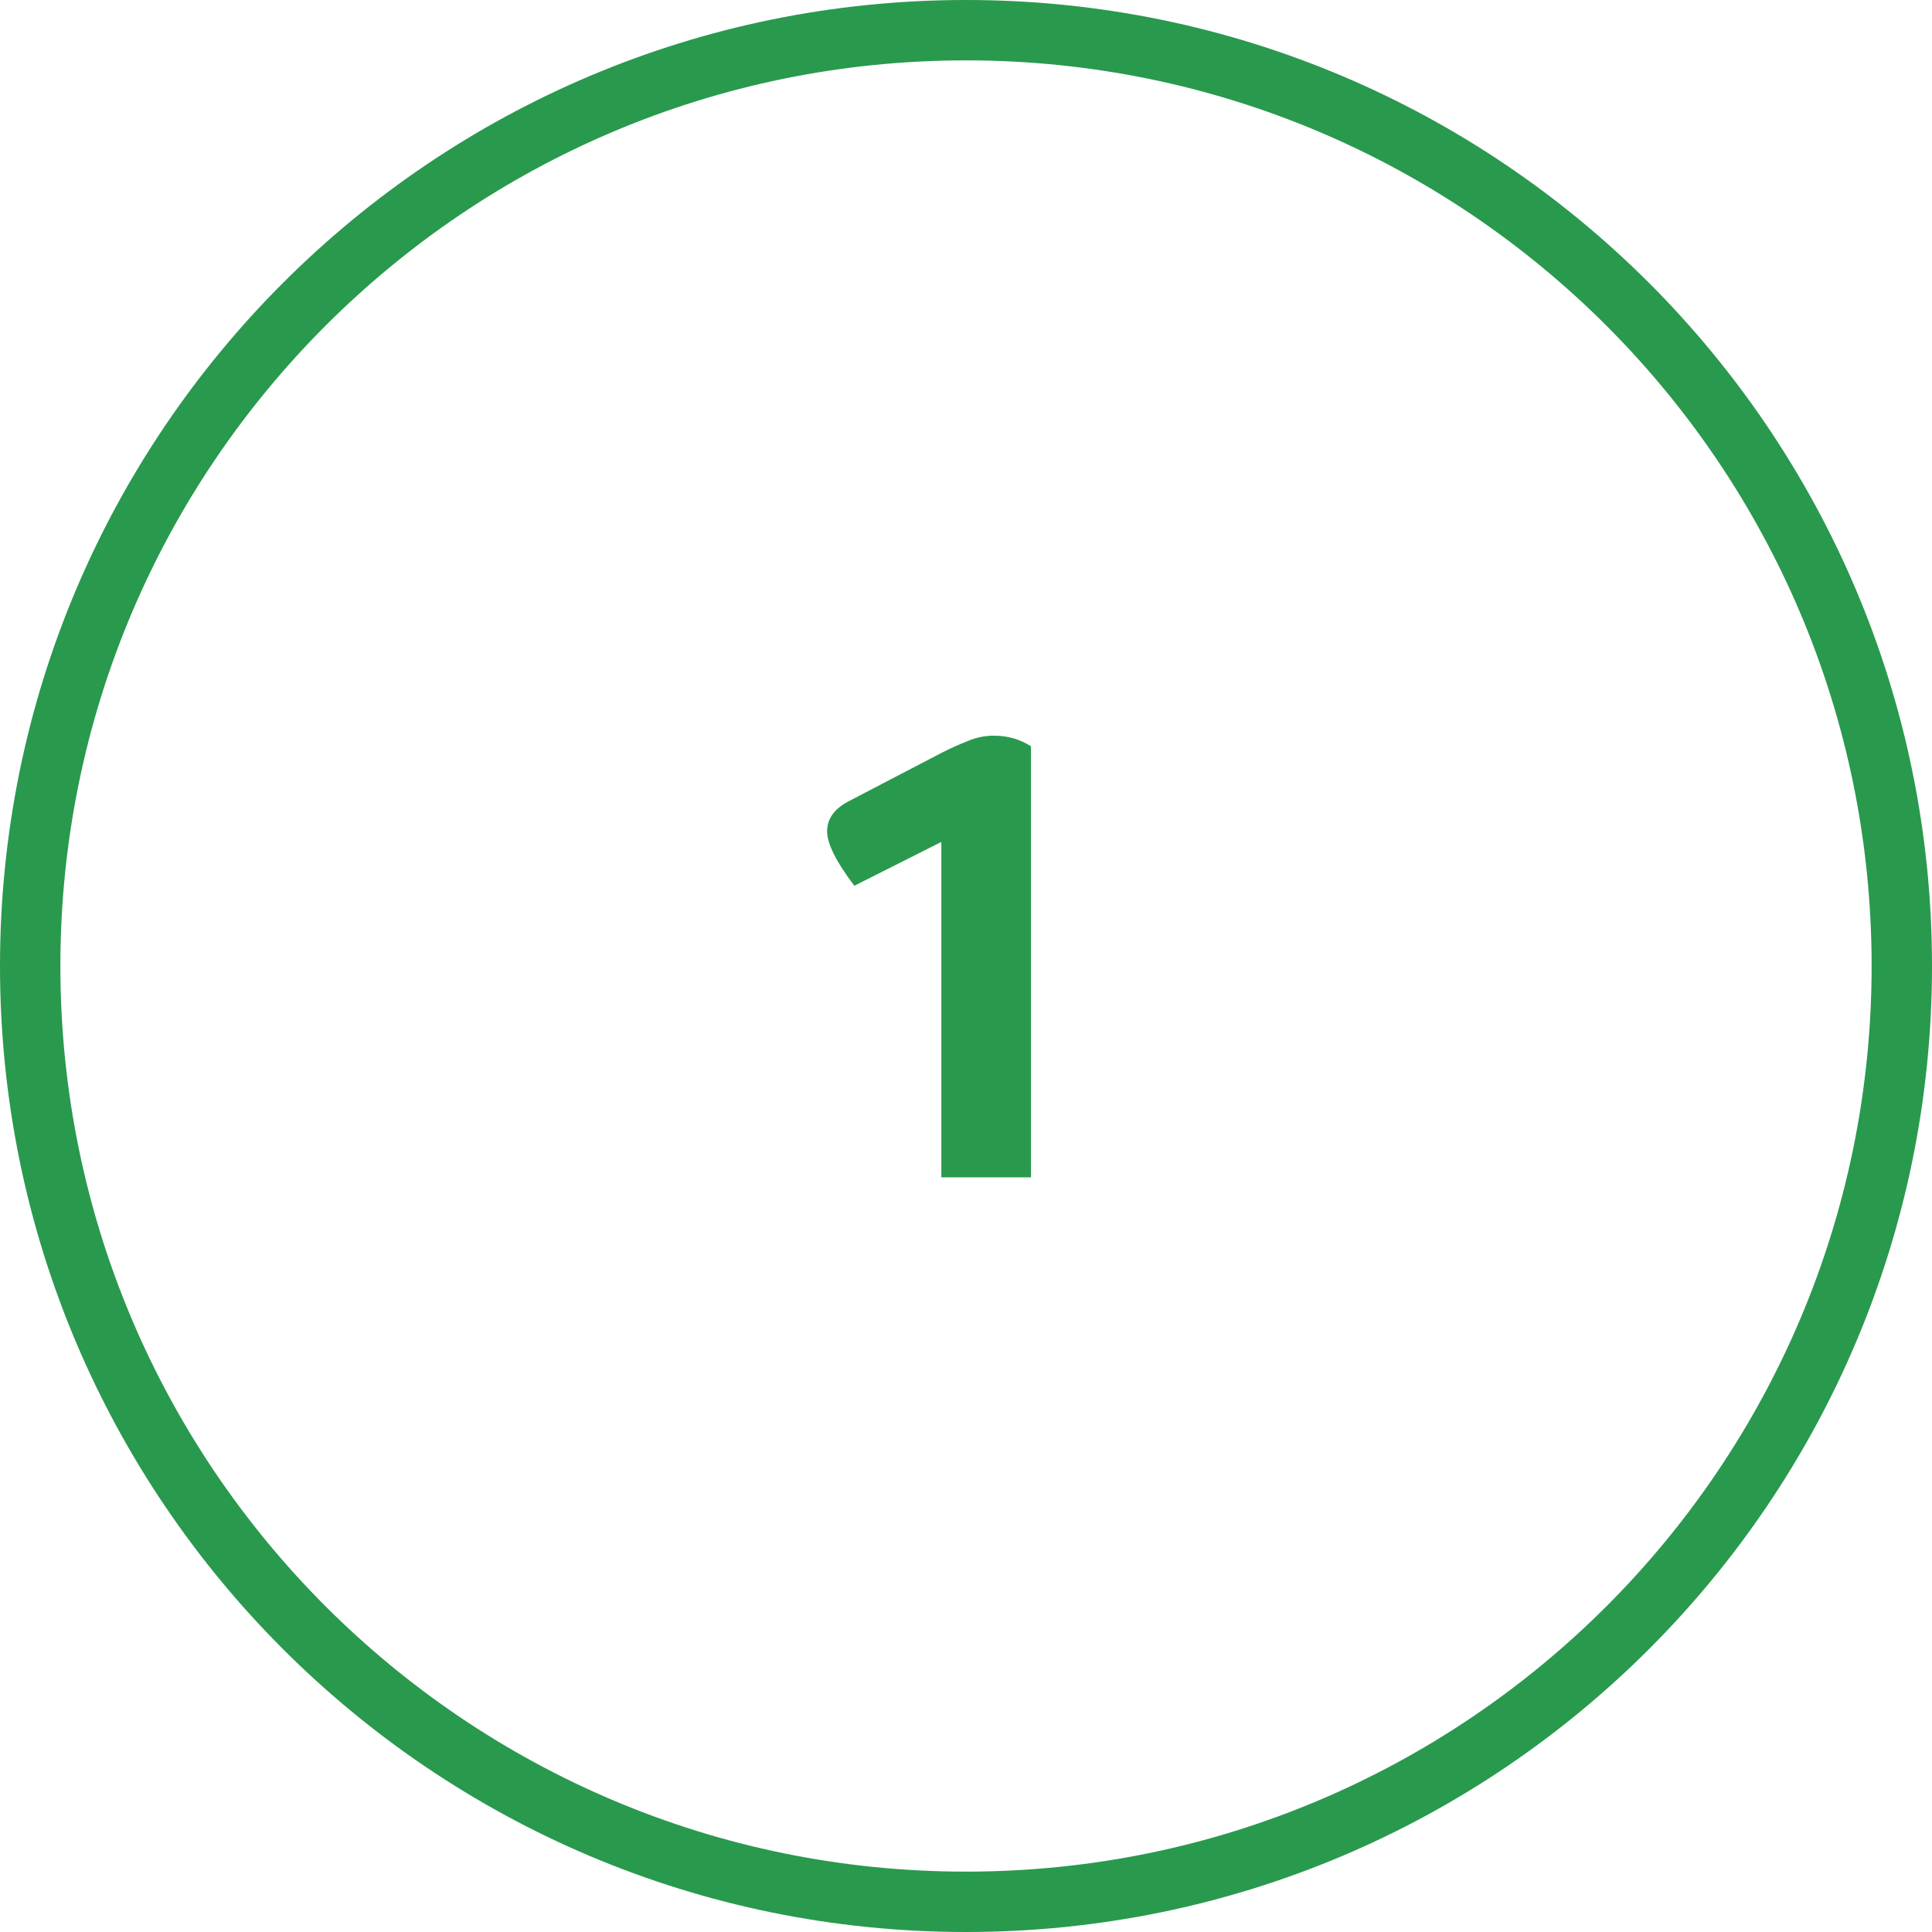 <svg width="64" height="64" viewBox="0 0 64 64" fill="none" xmlns="http://www.w3.org/2000/svg">
<path fill-rule="evenodd" clip-rule="evenodd" d="M32 62C48.569 62 62 48.569 62 32C62 15.431 48.569 2 32 2C15.431 2 2 15.431 2 32C2 48.569 15.431 62 32 62ZM32 64C49.673 64 64 49.673 64 32C64 14.327 49.673 0 32 0C14.327 0 0 14.327 0 32C0 49.673 14.327 64 32 64Z" fill="#29994E"/>
<path d="M31.183 39V27.89L28.301 29.342C27.7 28.55 27.399 27.949 27.399 27.538C27.399 27.127 27.634 26.797 28.103 26.548L31.227 24.92C31.52 24.773 31.799 24.649 32.063 24.546C32.342 24.429 32.628 24.37 32.921 24.37C33.376 24.37 33.786 24.487 34.153 24.722V39H31.183Z" fill="#29994E"/>
</svg>
